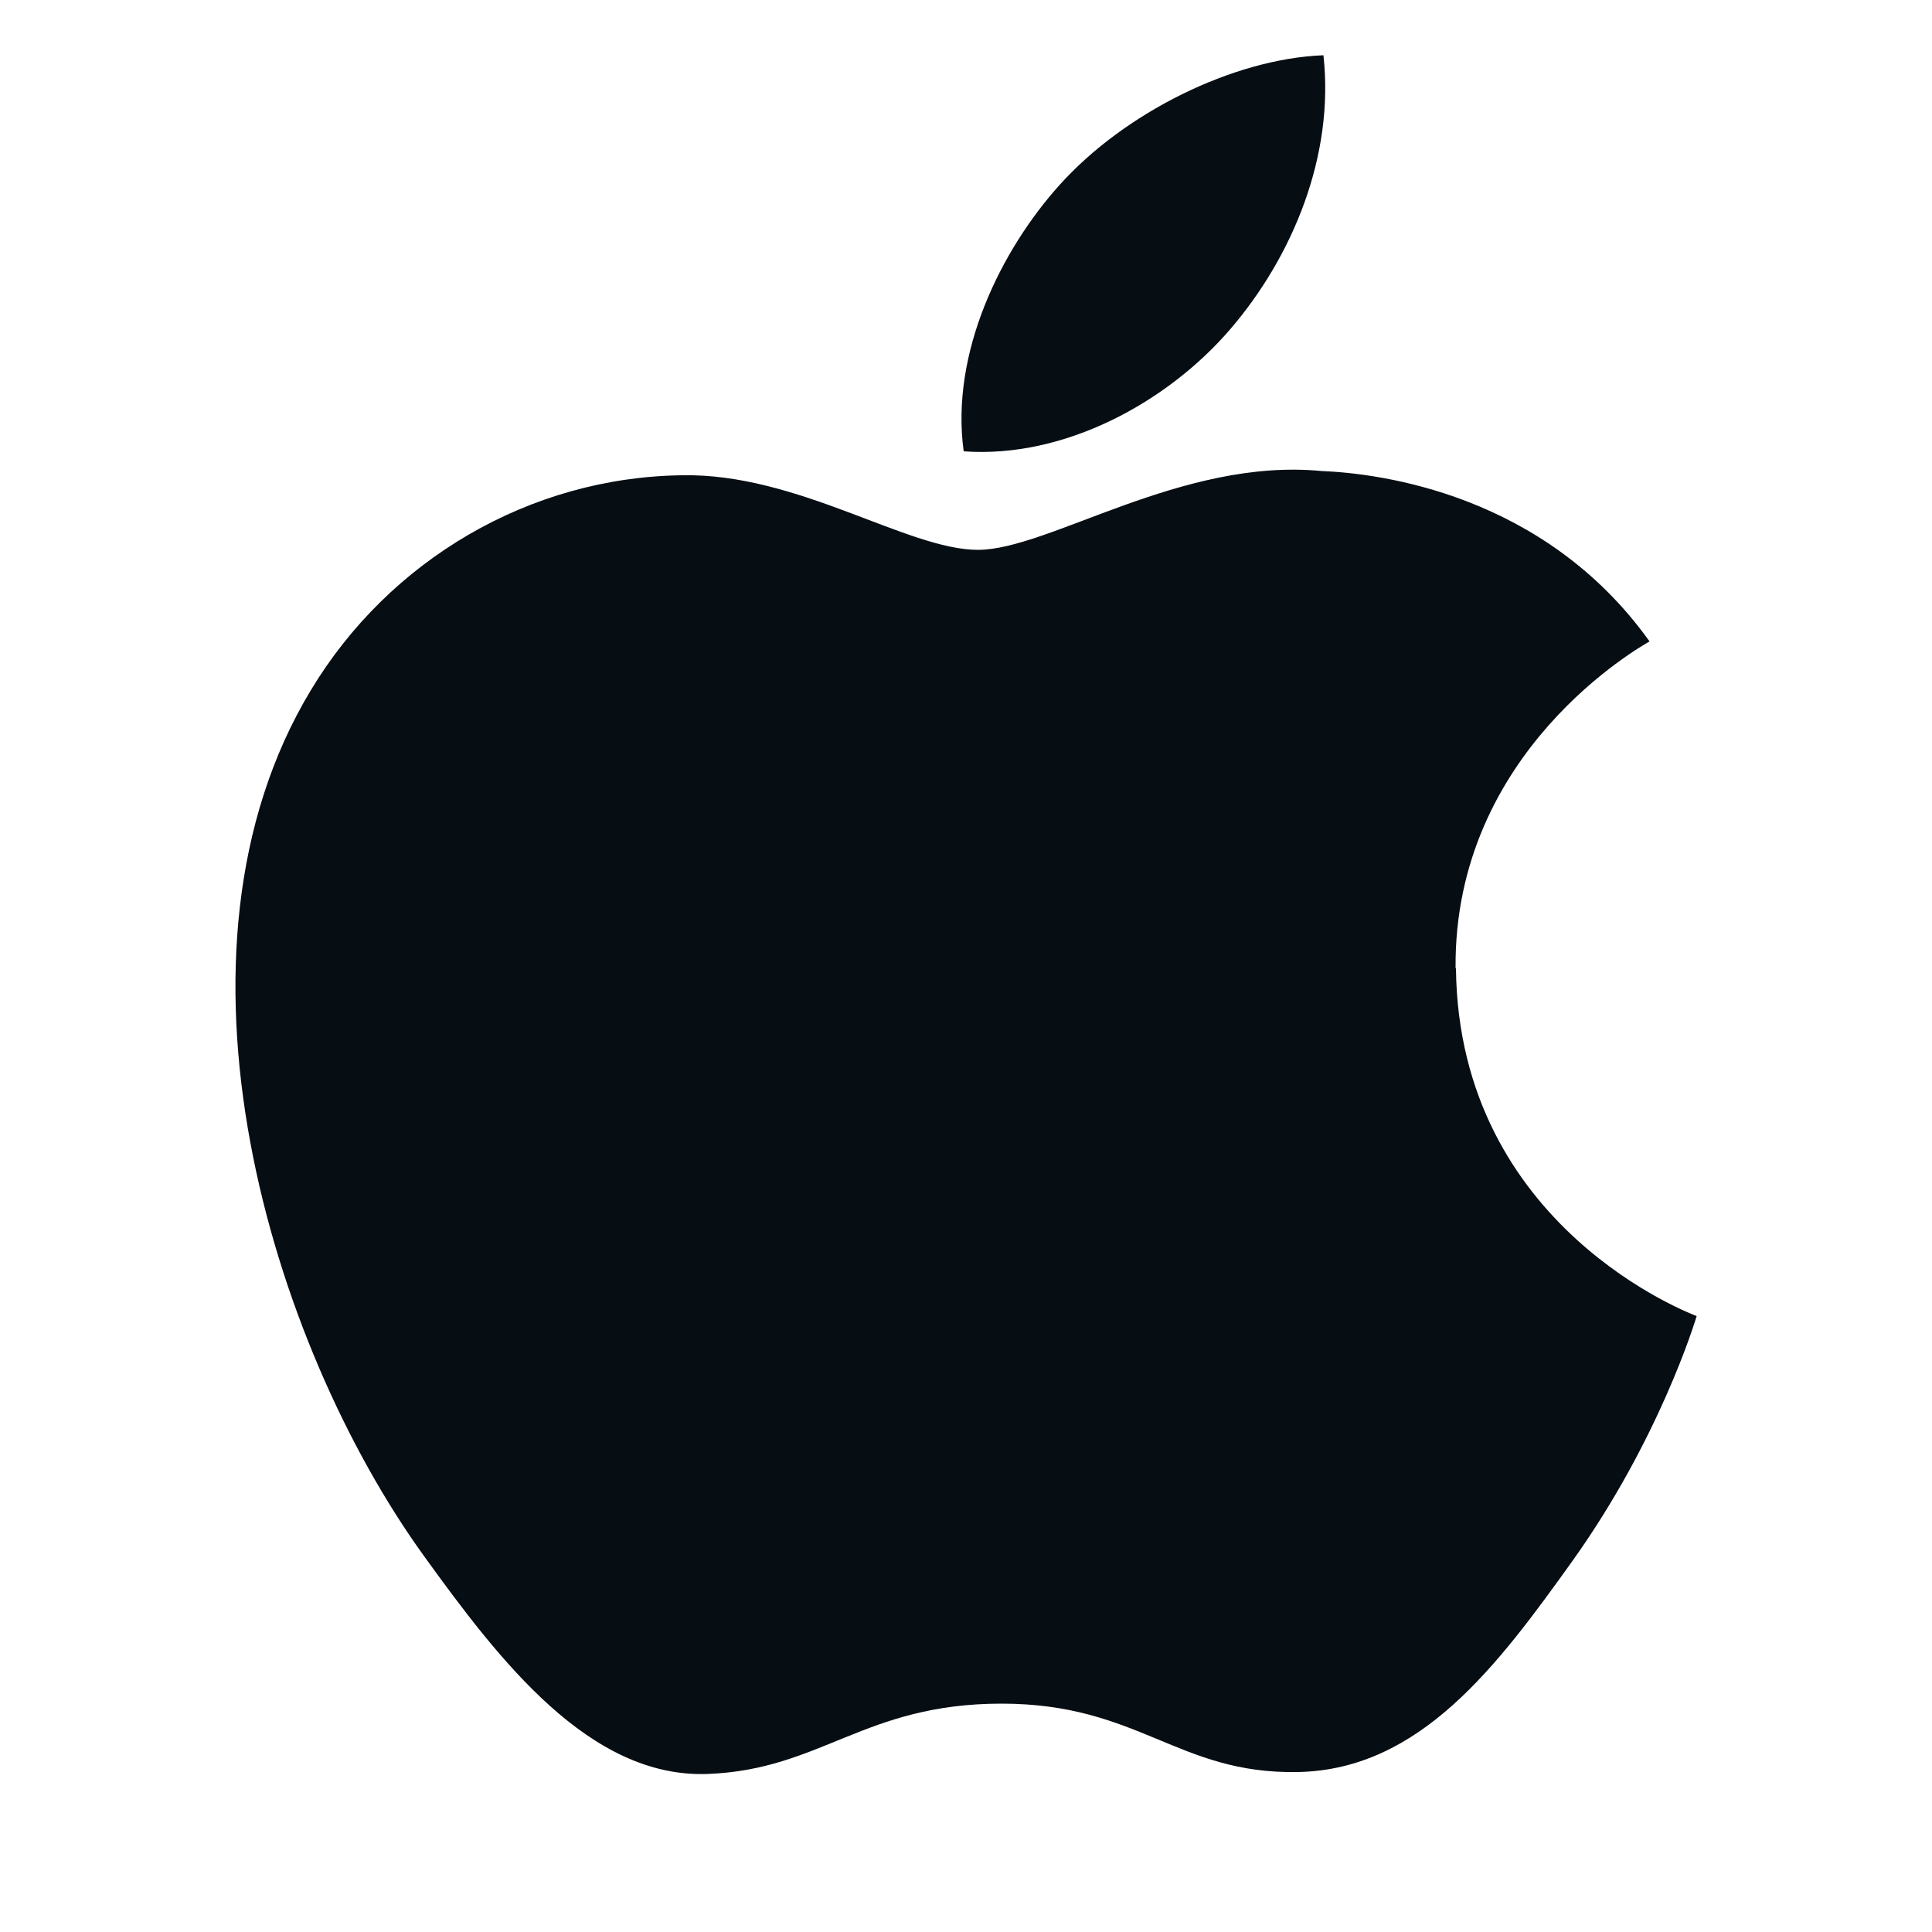 <svg xmlns="http://www.w3.org/2000/svg" id="Livello_1" data-name="Livello 1" viewBox="0 0 50 50"><defs><style>      .cls-1 {        fill: #060d13;        fill-rule: evenodd;        stroke-width: 0px;      }    </style></defs><g id="Page-1"><g id="Dribbble-Light-Preview"><g id="icons"><path id="apple-_173_" data-name="apple-[#173]" class="cls-1" d="M31.83,8.53c1.62-1.88,2.71-4.5,2.42-7.1-2.34.09-5.16,1.49-6.84,3.37-1.5,1.67-2.82,4.33-2.47,6.88,2.61.19,5.27-1.27,6.89-3.15M37.68,25.06c.07,6.73,6.16,8.97,6.23,9-.05.16-.97,3.19-3.21,6.33-1.94,2.71-3.94,5.41-7.11,5.47-3.11.06-4.11-1.77-7.67-1.77s-4.66,1.71-7.61,1.82c-3.05.11-5.38-2.93-7.33-5.63-3.99-5.52-7.04-15.61-2.94-22.41,2.03-3.38,5.67-5.52,9.61-5.57,3-.06,5.83,1.93,7.66,1.93s5.27-2.39,8.89-2.04c1.51.06,5.76.59,8.49,4.41-.22.13-5.07,2.84-5.02,8.46"></path></g></g></g></svg>